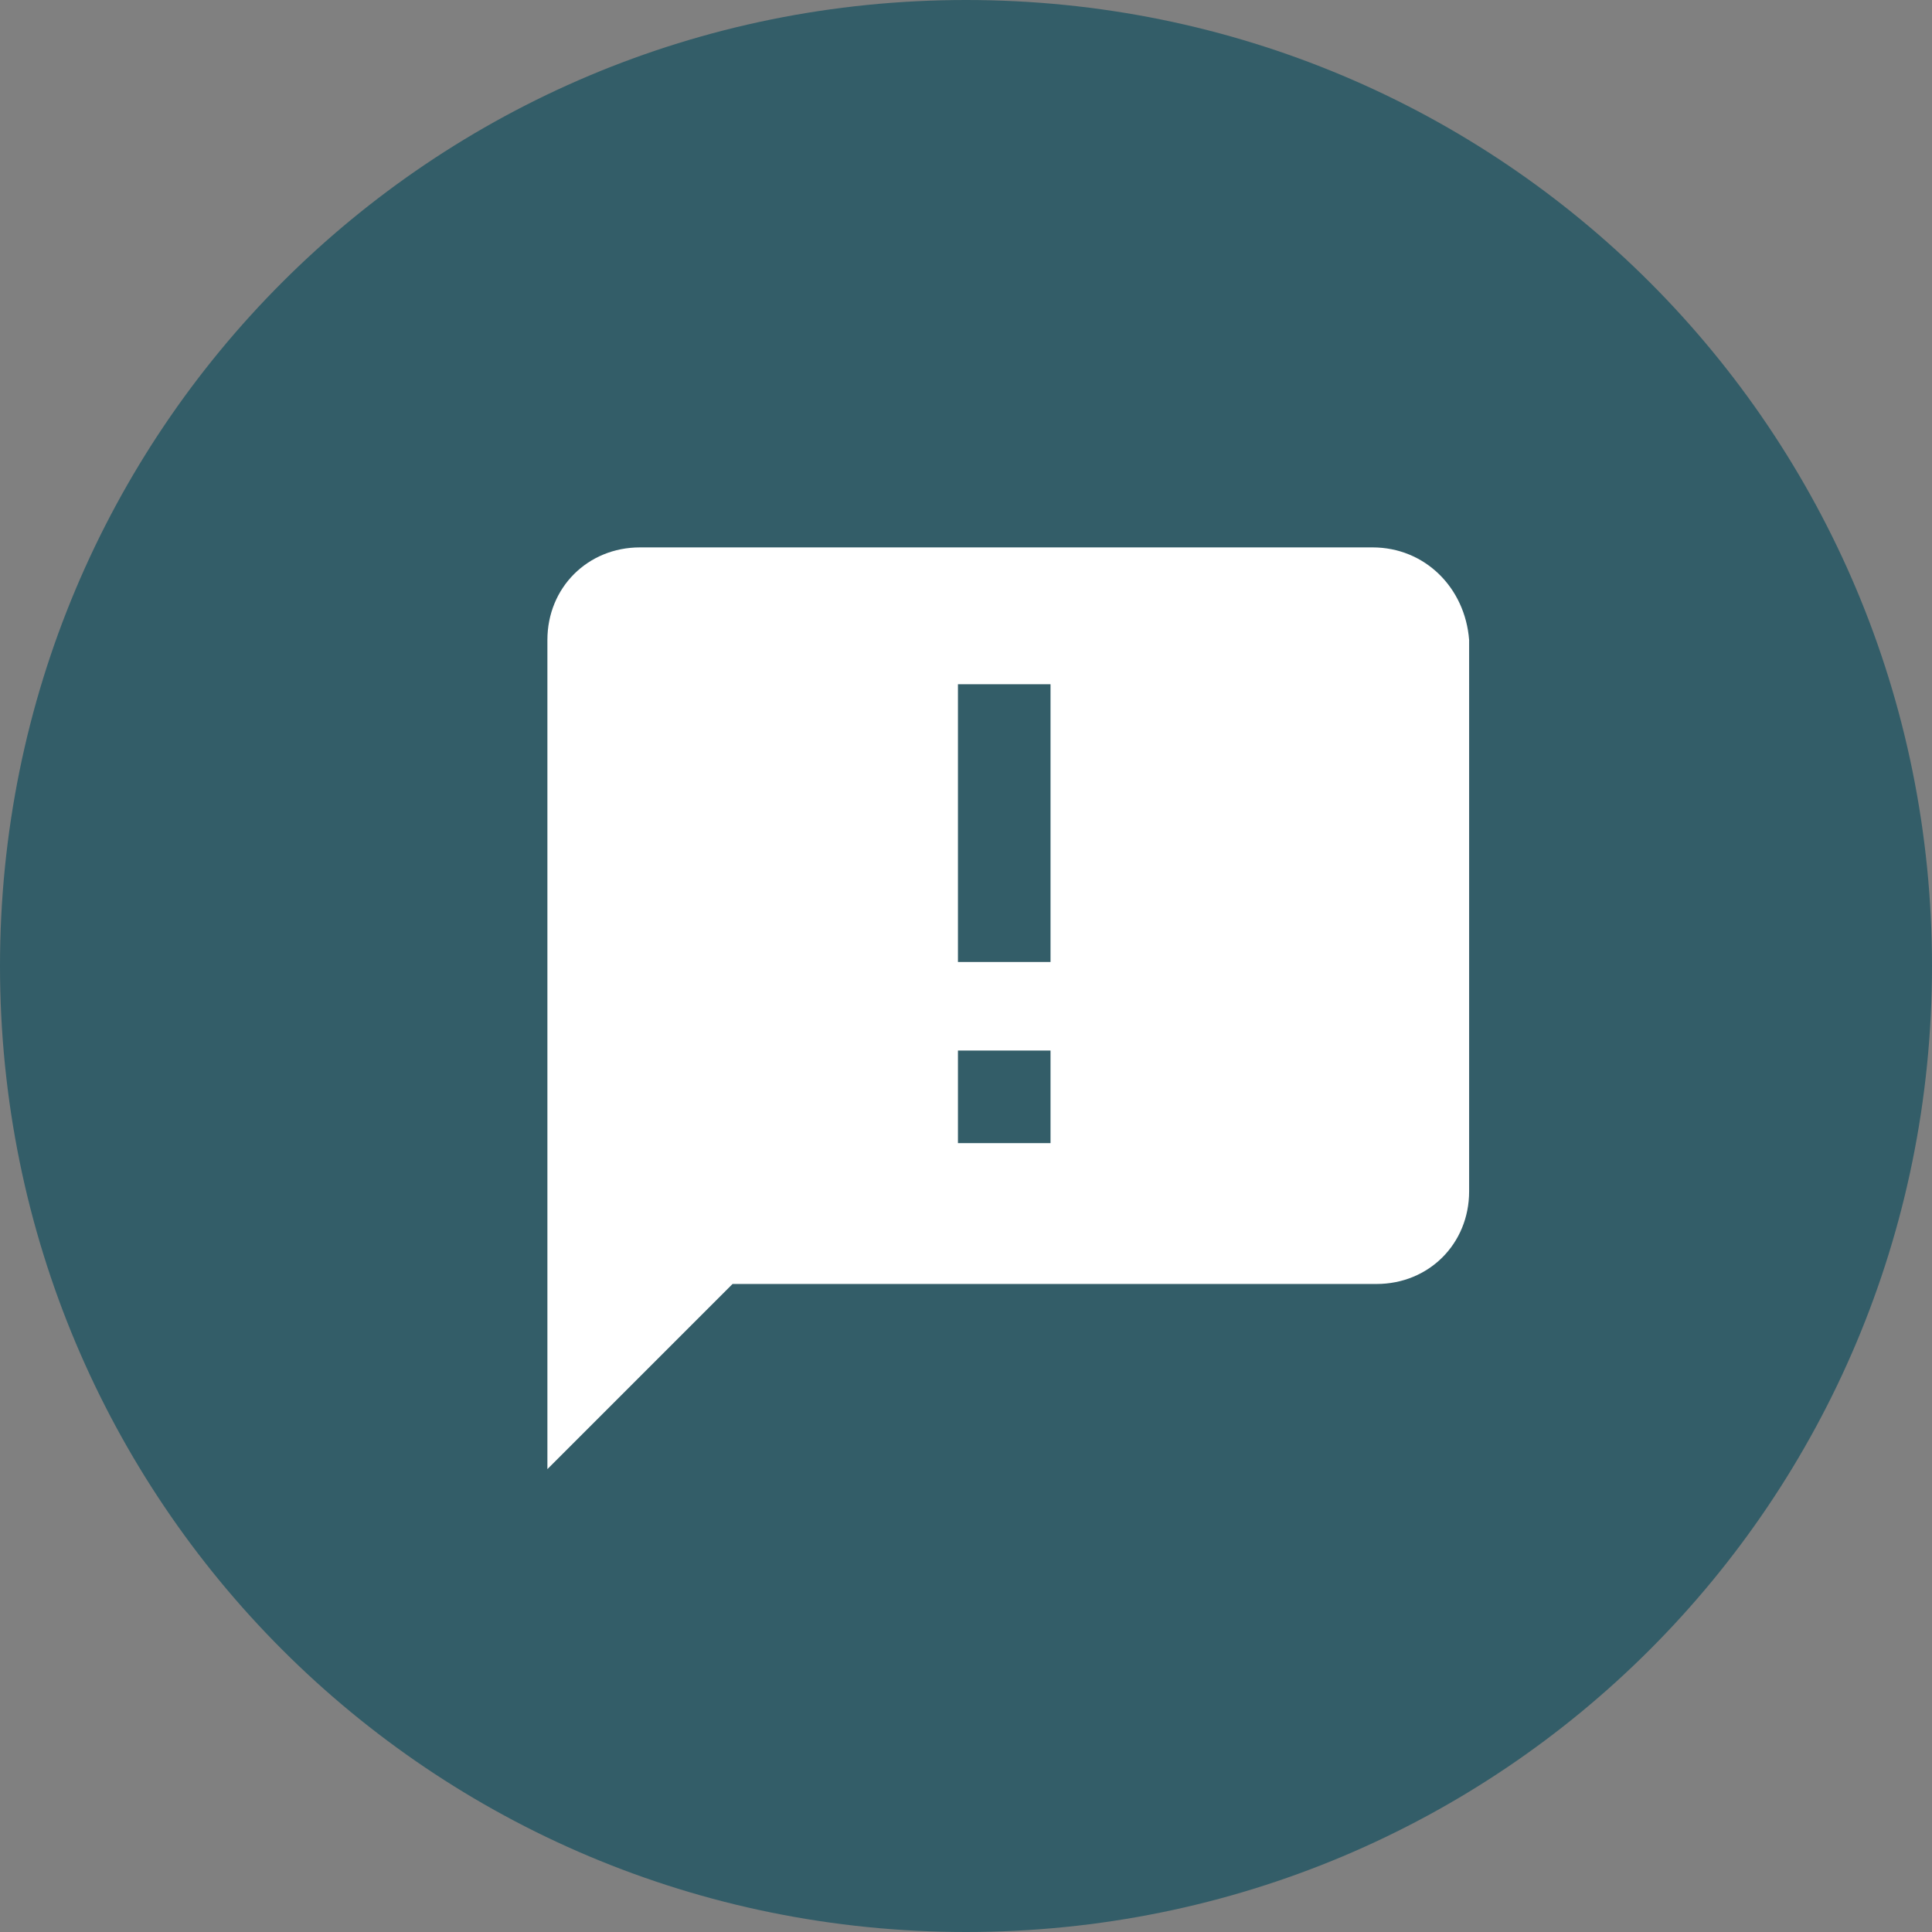 <?xml version="1.0" encoding="utf-8"?>
<!-- Generator: Adobe Illustrator 28.1.0, SVG Export Plug-In . SVG Version: 6.00 Build 0)  -->
<svg version="1.1" id="Layer_1" xmlns="http://www.w3.org/2000/svg" xmlns:xlink="http://www.w3.org/1999/xlink" x="0px" y="0px"
	 viewBox="0 0 48 48" style="enable-background:new 0 0 48 48;" xml:space="preserve">
<rect x="0" y="0" width="48" height="48" fill="#808080" stroke="none"/>
<style type="text/css">
	.st0{fill:#335D68;}
	.st1{fill:#FFFFFF;}
</style>
<path class="st0" d="M24,0L24,0c13.3,0,24,10.7,24,24l0,0c0,13.3-10.7,24-24,24l0,0C10.7,48,0,37.3,0,24l0,0C0,10.7,10.7,0,24,0z"/>
<path class="st1" d="M34.1,13.6H15.9c-1.3,0-2.3,1-2.3,2.3v20.6l4.6-4.6h16c1.3,0,2.3-1,2.3-2.3V15.9C36.4,14.6,35.4,13.6,34.1,13.6
	z M26.1,23.9h-2.3V17h2.3V23.9z M26.1,28.4h-2.3v-2.3h2.3V28.4z"/>
</svg>
